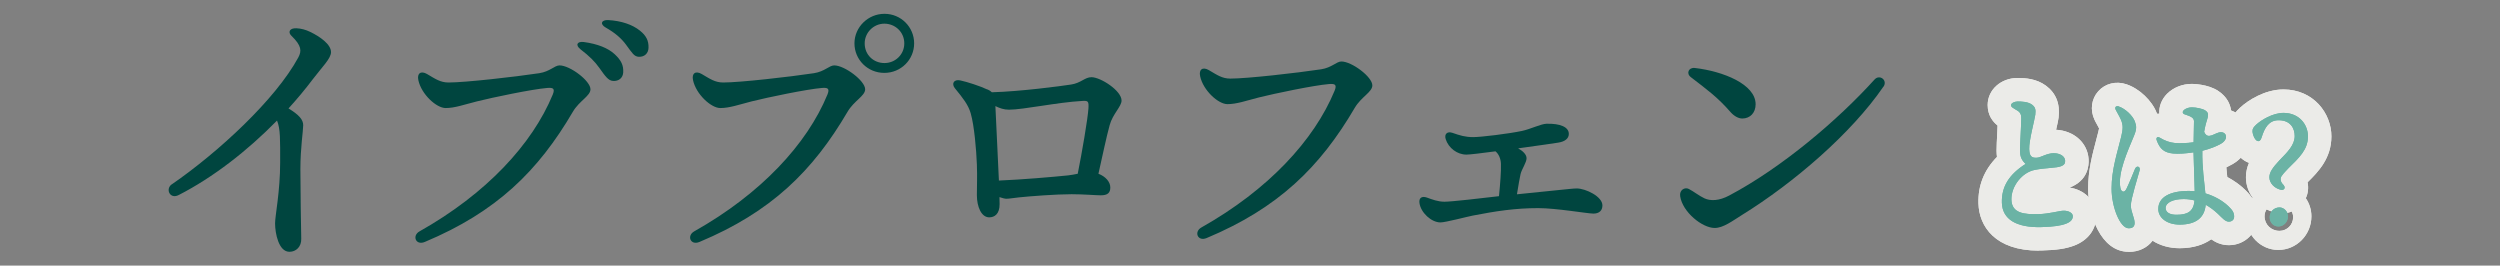 <?xml version="1.0" encoding="UTF-8"?><svg id="_イヤー_1" xmlns="http://www.w3.org/2000/svg" viewBox="0 0 320 34"><rect x="0" y="0" width="320" height="34" fill="#808080" stroke="none"/><defs><style>.cls-1{fill:#00453f;}.cls-2{fill:#ebebe8;}.cls-3{fill:#6bb3a5;}</style></defs><g><path class="cls-1" d="M22,23.59c5.99-4.13,13.27-10.87,16.18-16.23,.44-.82,.45-1.5-.87-2.77-.51-.49-.22-1.02,.65-.97,.58,.03,1.14,.17,1.72,.45,1.32,.63,2.69,1.62,2.69,2.6,0,.83-1.15,1.91-2.33,3.47-.96,1.27-2,2.52-3.11,3.74,1.36,.83,1.88,1.44,1.88,2.15s-.36,2.9-.36,5.62c0,2.05,.08,8.04,.11,8.92,.03,1-.66,1.66-1.51,1.66-1.38,0-1.84-2.36-1.84-3.64,0-.99,.65-4.08,.65-7.78,0-2.98,.04-4.28-.4-5.38-3.8,3.88-8.21,7.3-12.6,9.54-1.12,.57-1.73-.79-.86-1.39h0Z"/><path class="cls-1" d="M57.41,10.56c2.13,0,8.49-.72,11.61-1.19,1.37-.21,1.97-1,2.6-1,1.33,0,3.96,1.97,3.96,3.06,0,.85-1.42,1.46-2.25,2.87-4.45,7.6-9.79,12.83-18.96,16.67-1.16,.48-1.65-.8-.68-1.35,8.56-4.82,14.44-11.16,17.06-17.51,.33-.81,.02-.91-.72-.85-1.94,.16-7,1.22-8.95,1.71-1.68,.42-2.86,.86-4.04,.86s-3.1-1.76-3.49-3.56c-.2-.9,.34-1.25,1.12-.79,1.04,.61,1.69,1.08,2.74,1.08h0Zm16.89-4.26c-.68-.52-.44-1.04,.44-.92,1.75,.24,3.09,.77,3.94,1.56,.83,.77,1.15,1.42,1.09,2.35-.05,.69-.57,1.12-1.3,1.07-.61-.04-.98-.58-1.77-1.69-.57-.8-1.26-1.49-2.41-2.37Zm5.84-.57c-.63-.85-1.41-1.52-2.62-2.21-.76-.43-.55-.99,.32-.95,1.67,.09,3.1,.57,4.07,1.35,.8,.64,1.13,1.28,1.1,2.2-.02,.71-.51,1.17-1.23,1.15-.62-.02-.86-.49-1.65-1.55h0Z"/><path class="cls-1" d="M92.57,10.56c2.13,0,8.49-.72,11.61-1.19,1.37-.21,1.97-1,2.6-1,1.33,0,3.96,1.97,3.96,3.06,0,.85-1.42,1.46-2.25,2.87-4.45,7.6-9.79,12.83-18.96,16.67-1.16,.48-1.65-.8-.68-1.35,8.56-4.82,14.44-11.16,17.06-17.51,.33-.81,.02-.91-.72-.85-1.94,.16-7,1.22-8.95,1.71-1.68,.43-2.86,.86-4.04,.86s-3.1-1.76-3.49-3.56c-.2-.9,.34-1.25,1.12-.79,1.04,.61,1.69,1.08,2.74,1.08h0ZM113.23,1.77c2.09,0,3.78,1.69,3.78,3.78s-1.69,3.78-3.82,3.78-3.82-1.69-3.82-3.78,1.76-3.78,3.82-3.78h.04Zm0,6.3c1.34,0,2.52-1.07,2.52-2.52s-1.17-2.52-2.55-2.52-2.52,1.14-2.52,2.52c0,1.51,1.17,2.52,2.52,2.52h.03Z"/><path class="cls-1" d="M126.39,11.44c.24,.11,.43,.23,.57,.37,3.66-.1,8.85-.79,10.14-.99,1.29-.2,1.75-.94,2.61-.94,1.16,0,3.85,1.72,3.85,2.99,0,.76-1.13,1.71-1.52,3.14-.42,1.51-.93,3.97-1.44,6.23,.92,.35,1.52,1.05,1.52,1.75s-.35,1.01-1.22,1.01c-.6,0-2.25-.14-3.74-.14-2.04,0-5.33,.26-6.69,.4-.74,.08-1.32,.18-1.66,.18-.2,0-.52-.09-.88-.21,.01,.38,.02,.69,.02,.91,0,1.27-.66,1.68-1.33,1.68-1,0-1.58-1.34-1.58-2.84,0-1.4,.06-2.25,0-3.94-.07-1.81-.33-4.95-.79-6.54-.32-1.1-1-1.95-2.02-3.2-.47-.58-.15-1.18,.68-1.01,.89,.19,2.56,.73,3.48,1.17Zm1.02,2.12c.12,2.42,.32,6.59,.45,9.55,2.88-.11,6.98-.47,8.85-.66,.39-.04,.83-.13,1.24-.21,.55-2.74,1.28-7.01,1.37-8.36,.06-.95-.06-1-.79-.96-3.24,.18-7.54,1.12-9.38,1.12-.67,0-1.21-.2-1.74-.46Z"/><path class="cls-1" d="M157.49,10.06c2.13,0,8.49-.72,11.61-1.19,1.37-.21,1.97-1,2.6-1,1.33,0,3.96,1.97,3.96,3.06,0,.85-1.42,1.46-2.25,2.87-4.45,7.6-9.79,12.83-18.96,16.67-1.16,.48-1.65-.8-.68-1.35,8.56-4.82,14.44-11.16,17.06-17.51,.33-.81,.02-.91-.73-.85-1.94,.16-6.99,1.22-8.95,1.71-1.68,.43-2.86,.86-4.04,.86s-3.1-1.76-3.49-3.56c-.2-.9,.34-1.25,1.12-.79,1.04,.61,1.69,1.08,2.74,1.08h0Z"/><path class="cls-1" d="M199.44,18.26c-.45,.07-2.7,.4-5.12,.73,.6,.33,1.08,.78,1.08,1.27,0,.54-.63,1.41-.77,2.03-.11,.49-.26,1.33-.46,2.58,1.58-.16,4.49-.47,5.1-.52,.99-.09,2.11-.23,2.54-.23,1.15,0,3.3,1.03,3.3,2.17,0,.67-.42,1.05-1.16,1.05s-4.72-.7-7.05-.7c-2.92,0-5.37,.37-8.36,.95-.7,.13-3.51,.88-4.16,.88-1.17,0-2.52-1.25-2.69-2.49h0c-.09-.65,.3-.92,.96-.69,.66,.24,1.41,.53,2.24,.53,.92,0,4.75-.45,6.98-.71,.16-1.62,.28-3.16,.25-4.14-.02-.67-.3-1.28-.7-1.6-1.8,.24-3.3,.42-3.72,.42-1.17,0-2.29-.84-2.65-1.98-.21-.66,.21-1.03,.85-.81,.98,.34,1.65,.55,2.67,.55s4.52-.43,6.24-.79c1.05-.22,2.43-.9,3.13-.92,1.77-.05,2.87,.42,2.87,1.3,0,.59-.5,.99-1.38,1.12h0Z"/><path class="cls-1" d="M241.07,11.1c-4.11,6-11.51,12.34-18.07,16.4-1.24,.77-2.41,1.68-3.52,1.68-1.59,0-4.12-2.03-4.42-4.07-.12-.79,.6-1.2,1.12-.92,.68,.36,1.31,.88,2,1.2,.76,.35,1.85,.33,3.15-.36,6.76-3.58,13.92-9.66,18.61-14.85,.65-.72,1.71,.09,1.15,.91Zm-24.14-2.4c3.63,.42,7.79,2.08,7.79,4.65,0,1.08-.7,1.82-1.71,1.82-.46,0-1.02-.28-1.49-.81-1.68-1.93-3.01-2.88-5.1-4.49-.62-.48-.27-1.26,.51-1.17h0Z"/></g><g><g><g><path class="cls-2" d="M260.96,32.08c-5.56,0-7.64-3.09-7.72-6.04-.07-2.29,.73-4.28,2.37-5.95-.03-.26-.05-.54-.05-.82,0-.5,.04-1.41,.09-2.3,.02-.31,.03-.62,.04-.9-.62-.5-1.27-1.31-1.27-2.63h0c0-1.94,1.69-3.46,3.84-3.46,.98,0,2.42,.1,3.61,.98,1.29,.95,1.84,2.32,1.63,4.07-.04,.33-.12,.71-.28,1.4-.01,.05-.03,.11-.04,.18,2.3,.13,4.02,1.67,4.16,3.75,.06,.89-.12,2.76-2.43,3.65,.9,.14,1.72,.52,2.32,1.11,.71,.68,1.09,1.58,1.09,2.54,0,1.7-1.06,3.11-2.84,3.78-1.05,.39-2.21,.57-4.12,.62-.13,0-.27,0-.4,0Z"/><path class="cls-2" d="M260.96,32.08c-5.56,0-7.64-3.09-7.72-6.04-.07-2.29,.73-4.28,2.37-5.95-.03-.26-.05-.54-.05-.82,0-.5,.04-1.41,.09-2.3,.02-.31,.03-.62,.04-.9-.62-.5-1.27-1.31-1.27-2.63h0c0-1.94,1.69-3.46,3.84-3.46,.98,0,2.42,.1,3.61,.98,1.29,.95,1.84,2.32,1.63,4.07-.04,.33-.12,.71-.28,1.4-.01,.05-.03,.11-.04,.18,2.3,.13,4.02,1.67,4.16,3.75,.06,.89-.12,2.76-2.43,3.65,.9,.14,1.72,.52,2.32,1.11,.71,.68,1.09,1.58,1.09,2.54,0,1.7-1.06,3.11-2.84,3.78-1.05,.39-2.21,.57-4.12,.62-.13,0-.27,0-.4,0Z"/></g><g><path class="cls-2" d="M272.47,32.23c-3.58,0-5.19-4.73-5.19-8.08,0-2.33,.53-4.33,1-6.1,.11-.42,.22-.83,.32-1.24,.04-.18,.07-.31,.08-.38-.09-.19-.19-.35-.26-.49-.14-.25-.26-.46-.33-.63-.58-1.25-.39-2.65,.49-3.63,.89-1,2.28-1.34,3.61-.89h0c1.65,.55,3.28,2.1,3.88,3.69,.01,.03,.02,.05,.03,.08,.09,0,.19,0,.29,0-.06-.94,.3-1.86,1-2.56,.8-.8,1.96-1.26,3.16-1.26,.08,0,2.08,.01,3.41,.92,1.08,.73,1.5,1.64,1.62,2.48,1.09,.39,1.94,1.27,2.25,2.43,.45,1.68-.37,3.46-2.05,4.43-.25,.14-.53,.28-.81,.42,.03,.43,.07,.84,.12,1.24,.97,.51,1.7,1.08,2.2,1.56,.79,.74,1.69,1.81,1.69,3.51,0,2.05-1.62,3.65-3.68,3.65-.95,0-1.69-.35-2.26-.75-.98,.69-2.3,1.14-4.04,1.14-1.33,0-2.52-.35-3.47-.96-.67,.89-1.75,1.43-3.04,1.43Zm1.89-8.73h0Zm-4.16-7.05h0Z"/><path class="cls-2" d="M272.47,32.23c-3.58,0-5.19-4.73-5.19-8.08,0-2.33,.53-4.33,1-6.1,.11-.42,.22-.83,.32-1.24,.04-.18,.07-.31,.08-.38-.09-.19-.19-.35-.26-.49-.14-.25-.26-.46-.33-.63-.58-1.25-.39-2.65,.49-3.63,.89-1,2.28-1.34,3.61-.89h0c1.65,.55,3.28,2.1,3.88,3.69,.01,.03,.02,.05,.03,.08,.09,0,.19,0,.29,0-.06-.94,.3-1.86,1-2.56,.8-.8,1.96-1.26,3.16-1.26,.08,0,2.08,.01,3.41,.92,1.08,.73,1.5,1.64,1.62,2.48,1.09,.39,1.94,1.27,2.25,2.43,.45,1.68-.37,3.46-2.05,4.43-.25,.14-.53,.28-.81,.42,.03,.43,.07,.84,.12,1.24,.97,.51,1.7,1.08,2.2,1.56,.79,.74,1.69,1.81,1.69,3.51,0,2.05-1.62,3.65-3.68,3.65-.95,0-1.69-.35-2.26-.75-.98,.69-2.3,1.14-4.04,1.14-1.33,0-2.52-.35-3.47-.96-.67,.89-1.75,1.43-3.04,1.43Zm1.89-8.73h0Zm-4.16-7.05h0Z"/></g><g><path class="cls-2" d="M291.62,31.99c-2.26,0-4.1-1.88-4.1-4.18,0-.94,.3-1.81,.82-2.51-.55-.75-.86-1.66-.86-2.61,0-.68,.15-1.28,.39-1.84-1.67-.64-2.55-2.59-2.55-4.06,0-1.67,.99-2.62,1.42-3.02h.01c.92-.87,3.11-2.32,5.53-2.32,3.84,0,6.14,3.05,6.14,6,0,2.79-1.65,4.51-3.05,5.88,.14,.68,.07,1.4-.23,2.04,.46,.67,.72,1.47,.72,2.32,0,2.37-1.9,4.3-4.24,4.3Zm-1.5-5.19c-.17,.26-.26,.56-.26,.89,0,1.04,.84,1.86,1.92,1.86,.96,0,1.74-.78,1.74-1.74,0-.26-.06-.51-.17-.74-.72,.29-1.55,.32-2.36,.07-.3-.09-.59-.2-.87-.34Z"/><path class="cls-2" d="M291.62,31.99c-2.26,0-4.1-1.88-4.1-4.18,0-.94,.3-1.81,.82-2.51-.55-.75-.86-1.66-.86-2.61,0-.68,.15-1.28,.39-1.84-1.67-.64-2.55-2.59-2.55-4.06,0-1.67,.99-2.62,1.42-3.02h.01c.92-.87,3.11-2.32,5.53-2.32,3.84,0,6.14,3.05,6.14,6,0,2.79-1.65,4.51-3.05,5.88,.14,.68,.07,1.4-.23,2.04,.46,.67,.72,1.47,.72,2.32,0,2.37-1.9,4.3-4.24,4.3Zm-1.5-5.19c-.17,.26-.26,.56-.26,.89,0,1.04,.84,1.86,1.92,1.86,.96,0,1.74-.78,1.74-1.74,0-.26-.06-.51-.17-.74-.72,.29-1.55,.32-2.36,.07-.3-.09-.59-.2-.87-.34Z"/></g></g><g><g><path class="cls-3" d="M257.42,13.45c0-.27,.49-.46,.84-.46,.47,0,1.32,.02,1.83,.4,.42,.31,.51,.62,.43,1.29-.07,.6-.82,3.31-.78,4.39,.03,.9,.27,1.16,.98,1.12,.51-.03,1.29-.58,2.14-.58s1.44,.39,1.48,.96c.04,.69-.68,.83-1.83,.92-.52,.04-1.45,.13-2.07,.26-1.61,.32-3.01,2.07-2.98,3.8,.04,1.77,1.66,1.9,3.44,1.86,1.36-.03,2.67-.42,3.2-.44,.7-.02,1.22,.3,1.22,.7,0,.42-.28,.74-.89,.97-.65,.24-1.48,.38-3.15,.43-3.2,.08-4.98-1.01-5.04-3.12-.06-2.06,.92-3.62,3.04-4.97-.47-.44-.72-.87-.72-1.71,0-.91,.16-3.28,.16-4.1,0-.42-.06-.76-.52-1.03-.61-.37-.78-.43-.78-.69h0Z"/><path class="cls-3" d="M257.42,13.45c0-.27,.49-.46,.84-.46,.47,0,1.32,.02,1.83,.4,.42,.31,.51,.62,.43,1.29-.07,.6-.82,3.31-.78,4.39,.03,.9,.27,1.16,.98,1.12,.51-.03,1.29-.58,2.14-.58s1.44,.39,1.48,.96c.04,.69-.68,.83-1.83,.92-.52,.04-1.45,.13-2.07,.26-1.61,.32-3.01,2.07-2.98,3.8,.04,1.77,1.66,1.9,3.44,1.86,1.36-.03,2.67-.42,3.2-.44,.7-.02,1.22,.3,1.22,.7,0,.42-.28,.74-.89,.97-.65,.24-1.48,.38-3.15,.43-3.2,.08-4.98-1.01-5.04-3.12-.06-2.06,.92-3.62,3.04-4.97-.47-.44-.72-.87-.72-1.71,0-.91,.16-3.28,.16-4.1,0-.42-.06-.76-.52-1.03-.61-.37-.78-.43-.78-.69h0Z"/></g><g><path class="cls-3" d="M271.23,13.64c.83,.28,1.76,1.18,2.03,1.9,.23,.6,.24,1-.1,1.82-.84,2.04-2.11,4.77-1.75,6.69,.08,.46,.47,.74,.77,.13,.33-.67,.84-1.92,1.1-2.56,.2-.49,.73-.32,.59,.2-.22,.82-1.12,3.64-1.12,4.47s.48,1.57,.48,2.25c0,.43-.22,.68-.76,.68-1.1,0-2.19-2.74-2.19-5.08,0-2.46,.75-4.65,1.23-6.63,.22-.93,.29-1.47-.05-2.23-.24-.53-.53-.97-.65-1.23-.17-.37,.08-.54,.43-.42h0Zm11.2,1.92c-.08,.26-.2,.73-.3,1.31,.46,1.15,1.4,.05,2.15,.05s.98,.91,0,1.48c-.56,.32-1.4,.66-2.38,.9-.04,2.15,.26,3.99,.39,5.45,1.23,.36,2.24,.98,2.94,1.64,.56,.53,.74,.87,.74,1.33,0,.39-.27,.65-.68,.65-.46,0-.82-.45-1.4-1-.48-.45-1-.85-1.56-1.16-.14,1.57-1.15,2.54-3.33,2.54-1.59,0-2.74-.84-2.74-2,0-1.52,1.51-2.31,3.88-2.31,.27,0,.53,.01,.78,.04-.03-1.28-.12-3.77-.15-4.98-.89,.14-1.9,.22-2.62,.15-1.1-.11-1.69-.56-2.09-1.69-.12-.33,.09-.51,.37-.35,.68,.41,1.29,.63,1.93,.69,.65,.06,1.58,.03,2.42-.09,.02-1.03,.05-2.48,.05-2.7,0-.46-.49-.64-1.18-.87-.28-.09-.34-.32-.14-.52,.27-.27,.7-.38,1.05-.38,.5,0,1.38,.16,1.72,.4,.44,.3,.43,.56,.16,1.42h0Zm-3.84,11.93c1.41,0,2.18-.4,2.31-1.83-.45-.12-.91-.18-1.4-.18-1.33,0-2.3,.44-2.3,1.15,0,.61,.63,.86,1.38,.86Z"/><path class="cls-3" d="M271.23,13.64c.83,.28,1.76,1.18,2.03,1.9,.23,.6,.24,1-.1,1.82-.84,2.04-2.11,4.77-1.75,6.69,.08,.46,.47,.74,.77,.13,.33-.67,.84-1.92,1.1-2.56,.2-.49,.73-.32,.59,.2-.22,.82-1.12,3.64-1.12,4.47s.48,1.57,.48,2.25c0,.43-.22,.68-.76,.68-1.1,0-2.19-2.74-2.19-5.08,0-2.46,.75-4.65,1.23-6.63,.22-.93,.29-1.47-.05-2.23-.24-.53-.53-.97-.65-1.23-.17-.37,.08-.54,.43-.42h0Zm11.2,1.92c-.08,.26-.2,.73-.3,1.31,.46,1.15,1.4,.05,2.15,.05s.98,.91,0,1.48c-.56,.32-1.4,.66-2.38,.9-.04,2.15,.26,3.99,.39,5.45,1.23,.36,2.24,.98,2.94,1.64,.56,.53,.74,.87,.74,1.33,0,.39-.27,.65-.68,.65-.46,0-.82-.45-1.4-1-.48-.45-1-.85-1.56-1.16-.14,1.57-1.15,2.54-3.33,2.54-1.59,0-2.74-.84-2.74-2,0-1.52,1.51-2.31,3.88-2.31,.27,0,.53,.01,.78,.04-.03-1.28-.12-3.77-.15-4.98-.89,.14-1.9,.22-2.62,.15-1.1-.11-1.69-.56-2.09-1.69-.12-.33,.09-.51,.37-.35,.68,.41,1.29,.63,1.93,.69,.65,.06,1.58,.03,2.42-.09,.02-1.03,.05-2.48,.05-2.7,0-.46-.49-.64-1.18-.87-.28-.09-.34-.32-.14-.52,.27-.27,.7-.38,1.05-.38,.5,0,1.38,.16,1.72,.4,.44,.3,.43,.56,.16,1.42h0Zm-3.84,11.93c1.41,0,2.18-.4,2.31-1.83-.45-.12-.91-.18-1.4-.18-1.33,0-2.3,.44-2.3,1.15,0,.61,.63,.86,1.38,.86Z"/></g><g><path class="cls-3" d="M288.8,15.95c.62-.58,2.12-1.5,3.48-1.5,2.04,0,3.14,1.52,3.14,3,0,1.72-1.16,2.76-2.52,4.1-.98,1-.98,1.16-.98,1.42s.16,.5,.38,.72c.32,.38,.02,.74-.44,.58-.74-.2-1.38-.84-1.38-1.58,0-.62,.4-1.22,1.32-2.2,1.02-1.04,1.92-1.94,1.92-3.08,0-.94-.5-2.02-2.06-2.02-1.22,0-1.78,.92-2.18,2.22-.1,.3-.24,.46-.42,.46-.4,0-.74-.84-.74-1.28,0-.32,.1-.48,.48-.84Zm4.06,11.74c0,.7-.54,1.3-1.24,1.3-.58,0-1.1-.48-1.1-1.18s.54-1.26,1.26-1.26c.56,0,1.08,.52,1.08,1.14Z"/><path class="cls-3" d="M288.8,15.95c.62-.58,2.12-1.5,3.48-1.5,2.04,0,3.14,1.52,3.14,3,0,1.72-1.16,2.76-2.52,4.1-.98,1-.98,1.16-.98,1.42s.16,.5,.38,.72c.32,.38,.02,.74-.44,.58-.74-.2-1.38-.84-1.38-1.58,0-.62,.4-1.22,1.32-2.2,1.02-1.04,1.92-1.94,1.92-3.08,0-.94-.5-2.02-2.06-2.02-1.22,0-1.78,.92-2.18,2.22-.1,.3-.24,.46-.42,.46-.4,0-.74-.84-.74-1.28,0-.32,.1-.48,.48-.84Zm4.06,11.74c0,.7-.54,1.3-1.24,1.3-.58,0-1.1-.48-1.1-1.18s.54-1.26,1.26-1.26c.56,0,1.08,.52,1.08,1.14Z"/></g></g></g></svg>